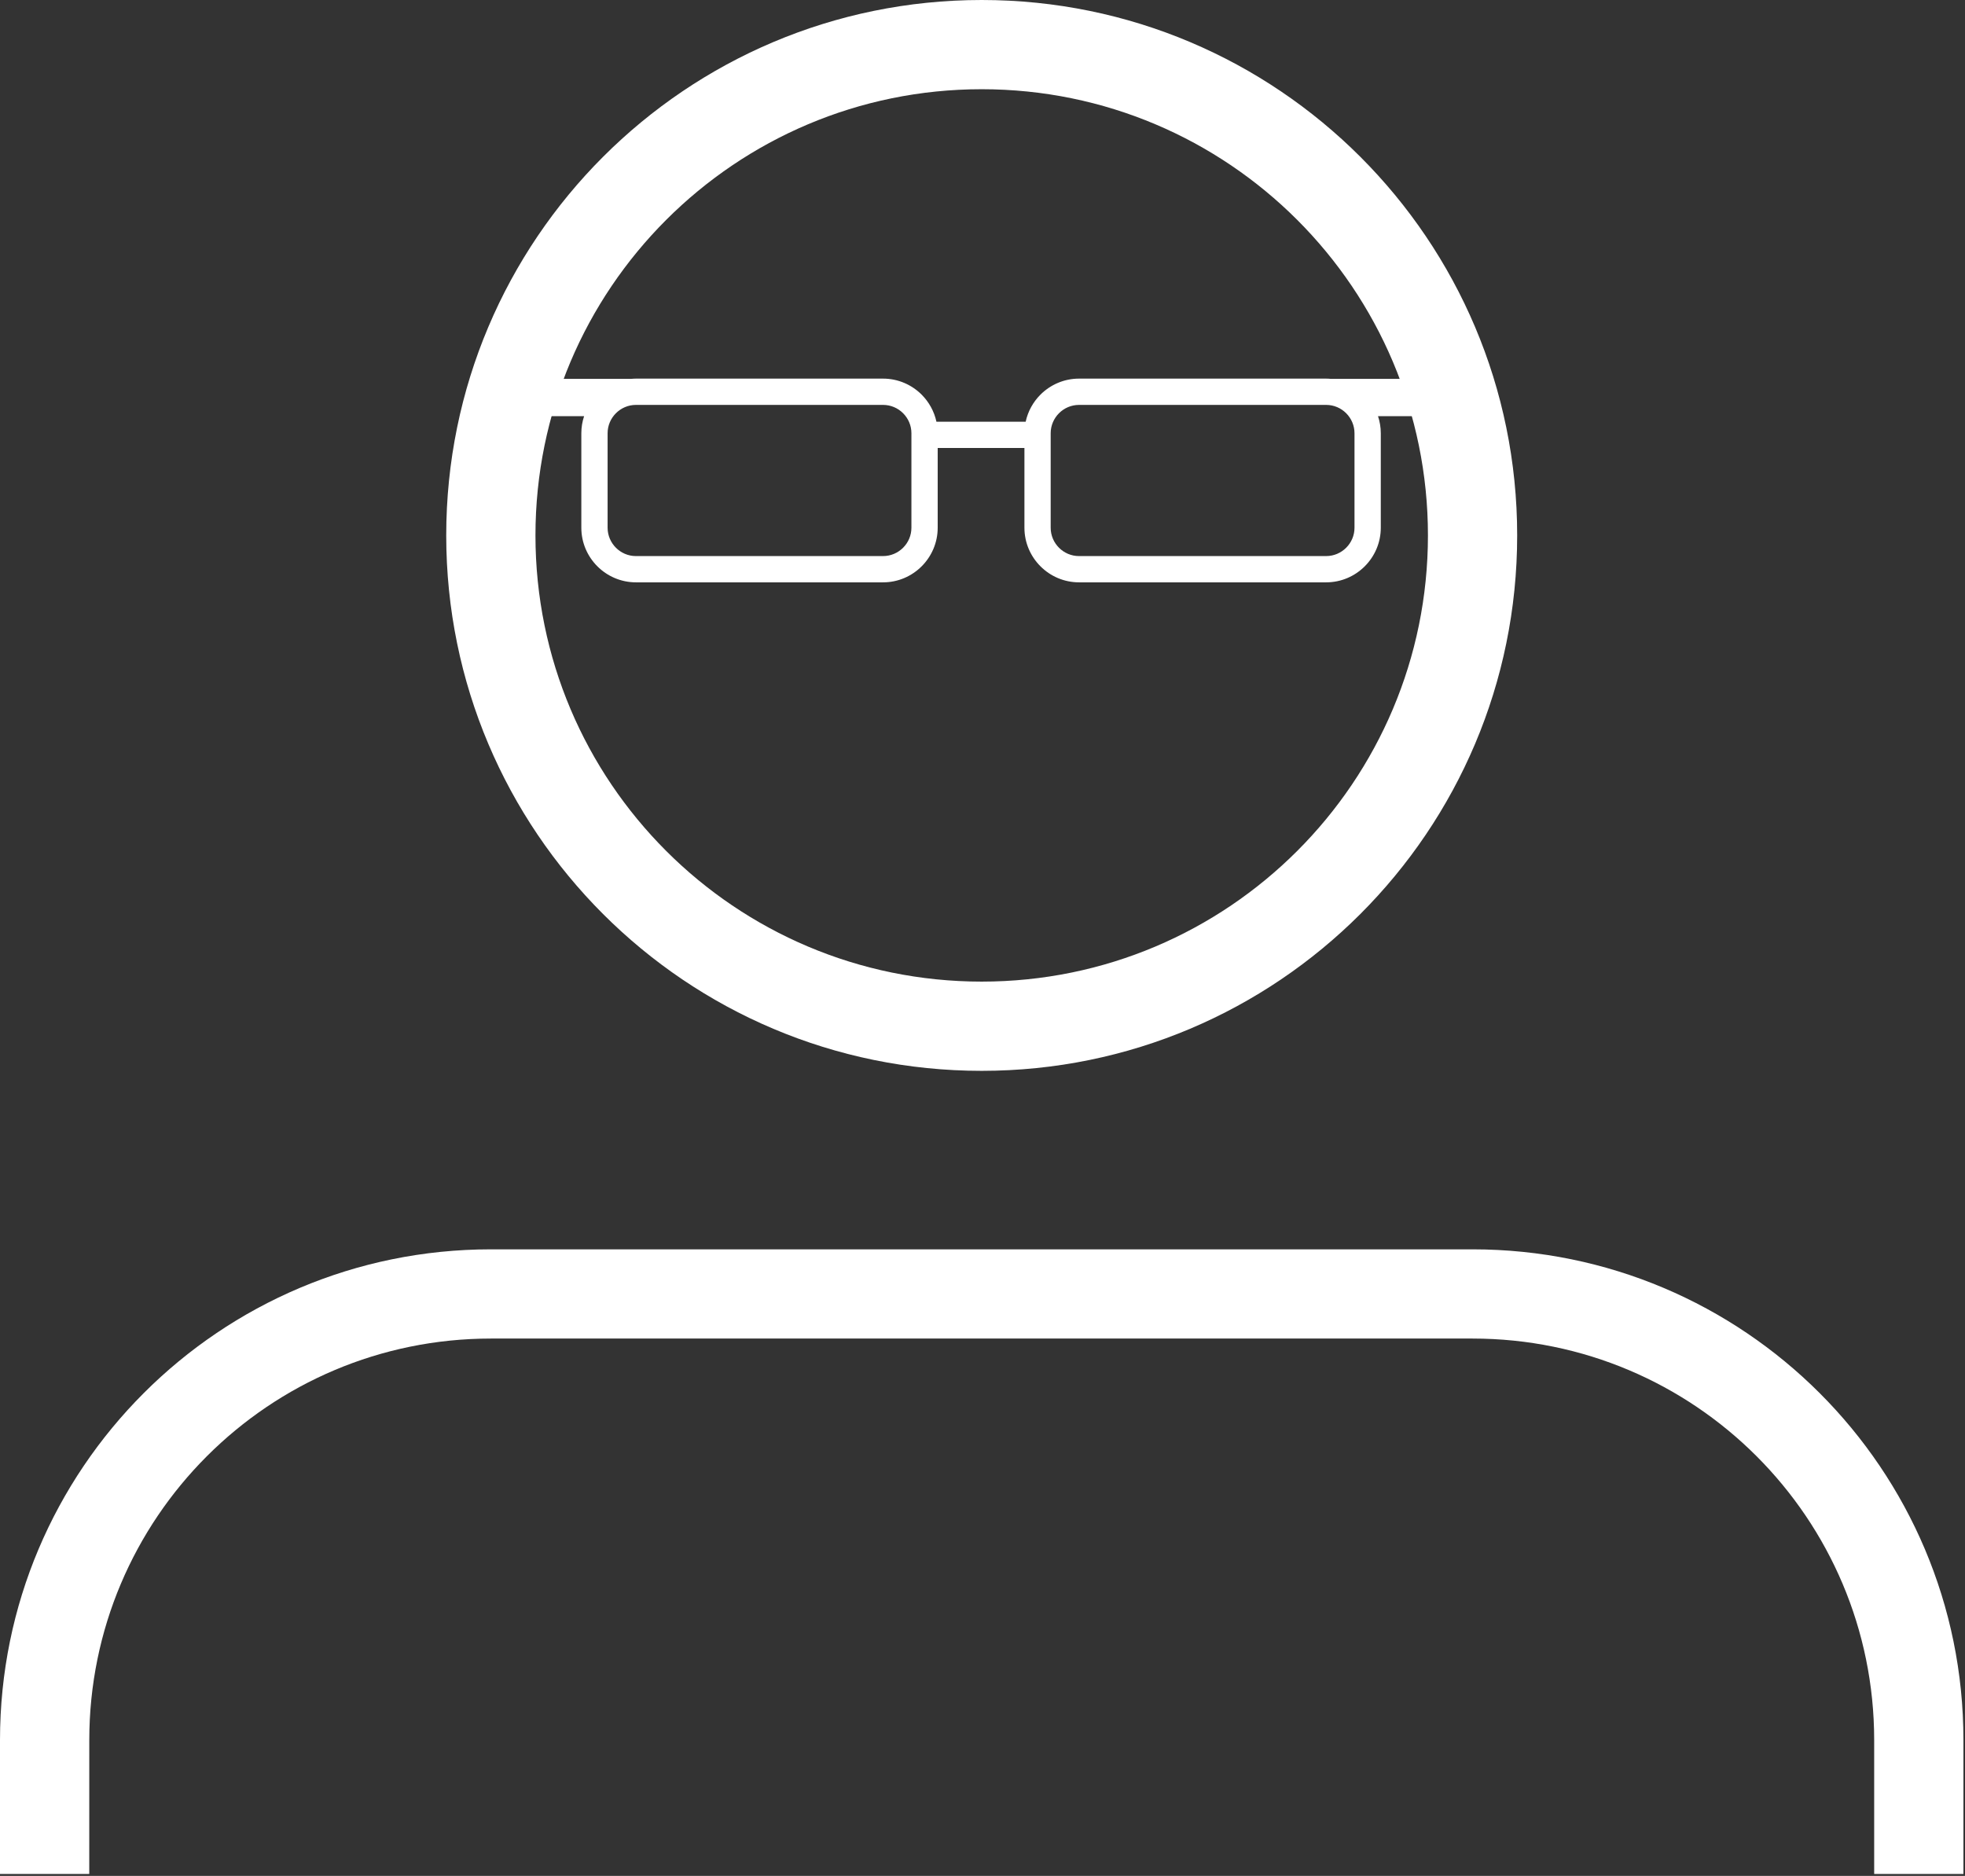 <?xml version="1.0" encoding="UTF-8"?> <svg xmlns="http://www.w3.org/2000/svg" width="685" height="654" viewBox="0 0 685 654" fill="none"><rect x="0" y="0" width="685" height="654" fill="#333333" stroke="none"/> <path d="M31.115 653.333H0V606.667C0 512.167 76.609 435.56 171.12 435.56H513.333C607.839 435.56 684.453 512.169 684.453 606.667V653.333H653.339V606.667C653.339 529.349 590.661 466.667 513.339 466.667H171.125C93.803 466.667 31.125 529.349 31.125 606.667L31.115 653.333ZM342.221 373.333C239.128 373.333 155.555 289.76 155.555 186.667C155.555 83.573 239.128 0 342.221 0C445.315 0 528.888 83.573 528.888 186.667C528.888 289.76 445.315 373.333 342.221 373.333ZM342.221 342.224C428.133 342.224 497.781 272.579 497.781 186.664C497.781 100.749 428.136 31.104 342.221 31.104C256.307 31.104 186.661 100.749 186.661 186.664C186.661 272.579 256.307 342.224 342.221 342.224Z" fill="white"></path> <path fill-rule="evenodd" clip-rule="evenodd" d="M493.953 132.085H463.961C463.412 132.036 462.863 132.002 462.305 132.002L419.224 132H376.146C370.909 132 366.147 134.142 362.701 137.587C360.157 140.131 358.33 143.393 357.546 147.034H326.444C325.658 143.395 323.83 140.134 321.289 137.587C317.844 134.142 313.078 132 307.844 132H221.685C221.127 132 220.576 132.039 220.029 132.082L190.039 132.085C188.366 132.085 187 133.451 187 135.121V142.046C187 143.717 188.366 145.085 190.039 145.085H203.622C202.998 146.962 202.653 148.956 202.653 151.033V183.99C202.653 189.227 204.797 193.99 208.242 197.435C211.688 200.883 216.451 203.025 221.688 203.025H307.846C313.083 203.025 317.846 200.883 321.292 197.435C324.737 193.99 326.881 189.227 326.881 183.99V156.188H357.116V183.99C357.116 189.227 359.258 193.99 362.706 197.435C366.151 200.883 370.914 203.025 376.151 203.025H462.31C467.546 203.025 472.309 200.883 475.755 197.435C479.2 193.99 481.345 189.227 481.345 183.99V151.033C481.345 148.956 480.994 146.962 480.375 145.085H493.963C495.634 145.085 497 143.719 497 142.046V135.121C496.995 133.451 495.629 132.085 493.958 132.085H493.953ZM317.719 183.992C317.719 186.707 316.607 189.178 314.815 190.965C313.026 192.754 310.553 193.866 307.842 193.866L264.767 193.869H221.686C218.976 193.869 216.5 192.756 214.716 190.967C212.927 189.178 211.812 186.707 211.812 183.994V151.037C211.812 148.327 212.924 145.851 214.716 144.064C216.505 142.275 218.976 141.163 221.686 141.163H307.845C310.555 141.163 313.031 142.275 314.818 144.064C316.607 145.854 317.721 148.327 317.721 151.037L317.719 183.992ZM472.179 183.992C472.179 186.707 471.066 189.178 469.275 190.965C467.486 192.754 465.015 193.866 462.302 193.866L419.221 193.869H376.144C373.433 193.869 370.957 192.756 369.17 190.967C367.381 189.178 366.267 186.707 366.267 183.994V151.037C366.267 148.327 367.384 145.851 369.17 144.064C370.96 142.275 373.433 141.163 376.144 141.163H462.302C465.017 141.163 467.488 142.275 469.275 144.064C471.064 145.854 472.179 148.327 472.179 151.037V183.992Z" fill="white"></path> </svg> 